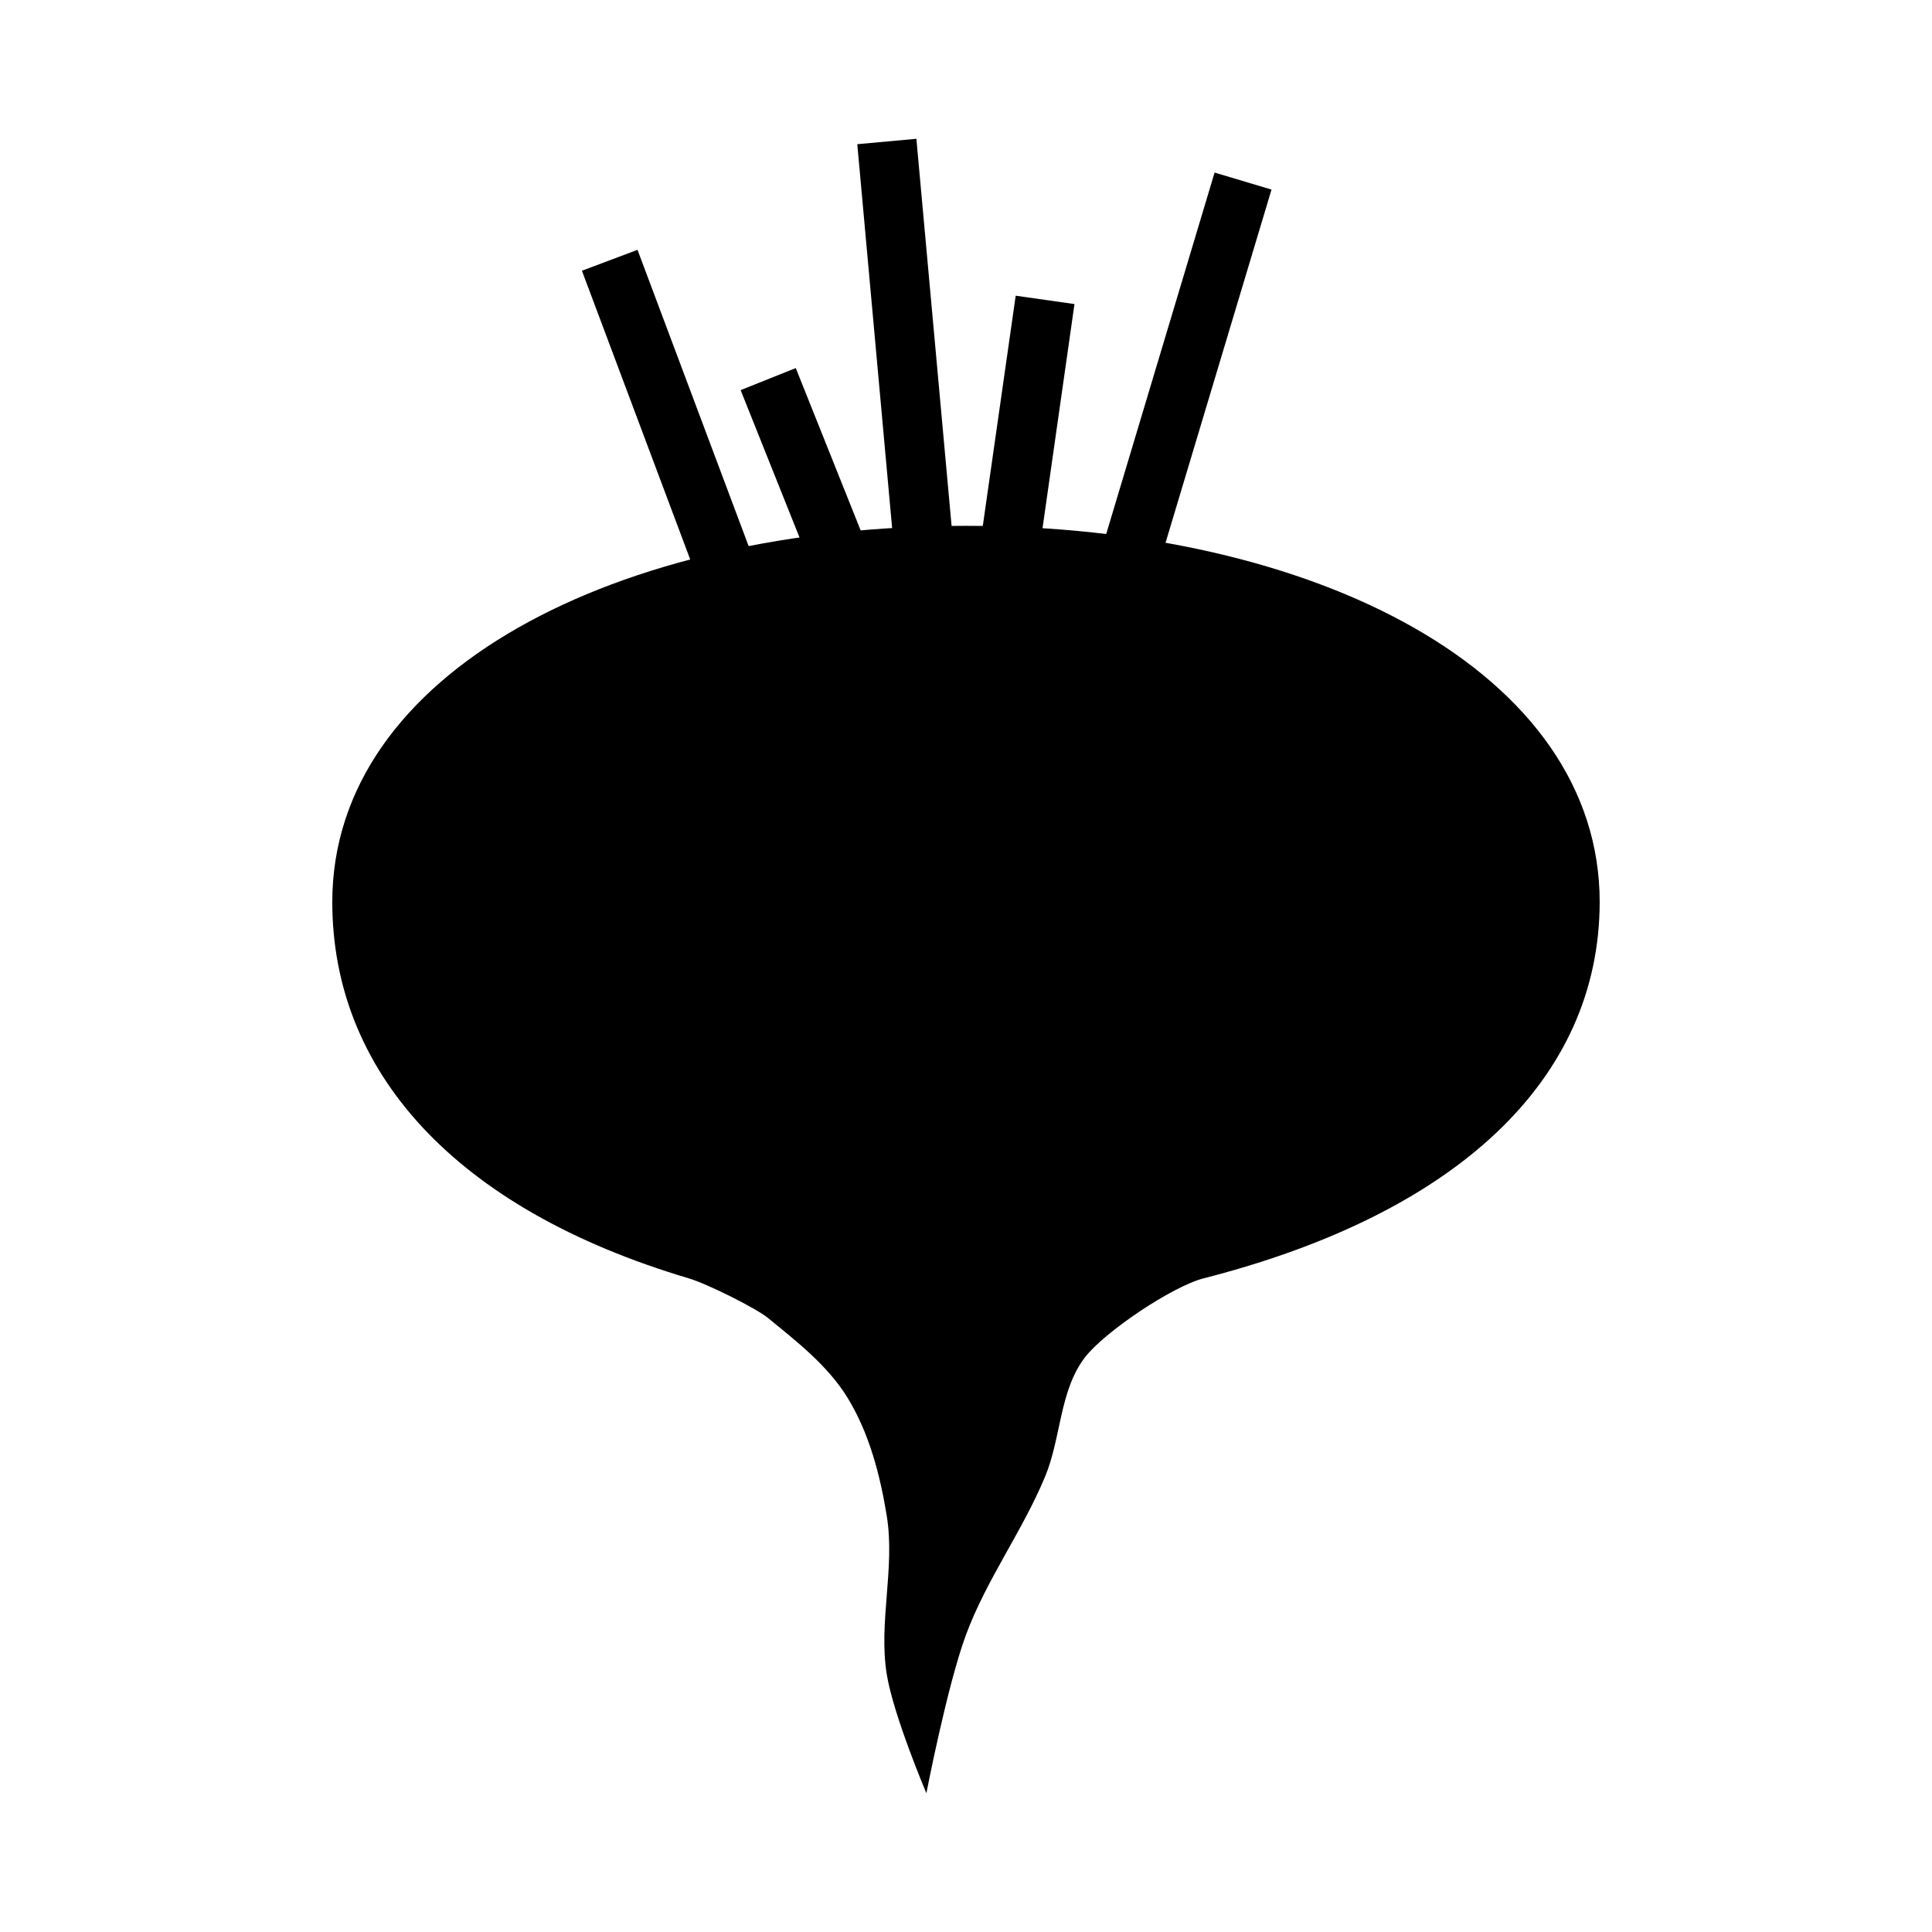 <?xml version="1.0" encoding="UTF-8"?>
<!-- Uploaded to: SVG Repo, www.svgrepo.com, Generator: SVG Repo Mixer Tools -->
<svg fill="#000000" width="800px" height="800px" version="1.1" viewBox="144 144 512 512" xmlns="http://www.w3.org/2000/svg">
 <g>
  <path d="m386.85 180.78-15.66 1.434 10.453 115.15 15.684-1.414z" fill-rule="evenodd"/>
  <path d="m354.89 241.54-14.617 5.844 20.867 52.215 14.617-5.844-20.871-52.215z" fill-rule="evenodd"/>
  <path d="m312.95 210.21-14.738 5.535 31.387 83.684 14.738-5.535-31.387-83.68z" fill-rule="evenodd"/>
  <path d="m413.17 222.37-10.457 73.164 15.602 2.234 10.434-73.188-15.578-2.215z" fill-rule="evenodd"/>
  <path d="m465.88 189.73-31.387 104.67 15.066 4.512 31.406-104.67-15.09-4.512z" fill-rule="evenodd"/>
  <path d="m400 283.35c-92.75 0-167.94 38.848-167.94 99.711 0.02 44.598 32.09 81.172 94.465 99.711 5.047 1.5 17.938 7.992 20.992 10.496 7.652 6.273 15.789 12.574 20.992 20.992 5.816 9.41 8.723 20.566 10.496 31.488 2.242 13.812-2.242 28.172 0 41.984 1.773 10.922 10.496 31.488 10.496 31.488s5.492-28.453 10.496-41.984c5.43-14.676 15.004-27.527 20.992-41.984 4.234-10.223 3.781-22.695 10.496-31.488 5.18-6.785 23.188-18.871 31.488-20.992 67.258-17.191 104.88-52.719 104.96-99.711 0-60.867-75.188-99.711-167.94-99.711z"/>
 </g>
</svg>